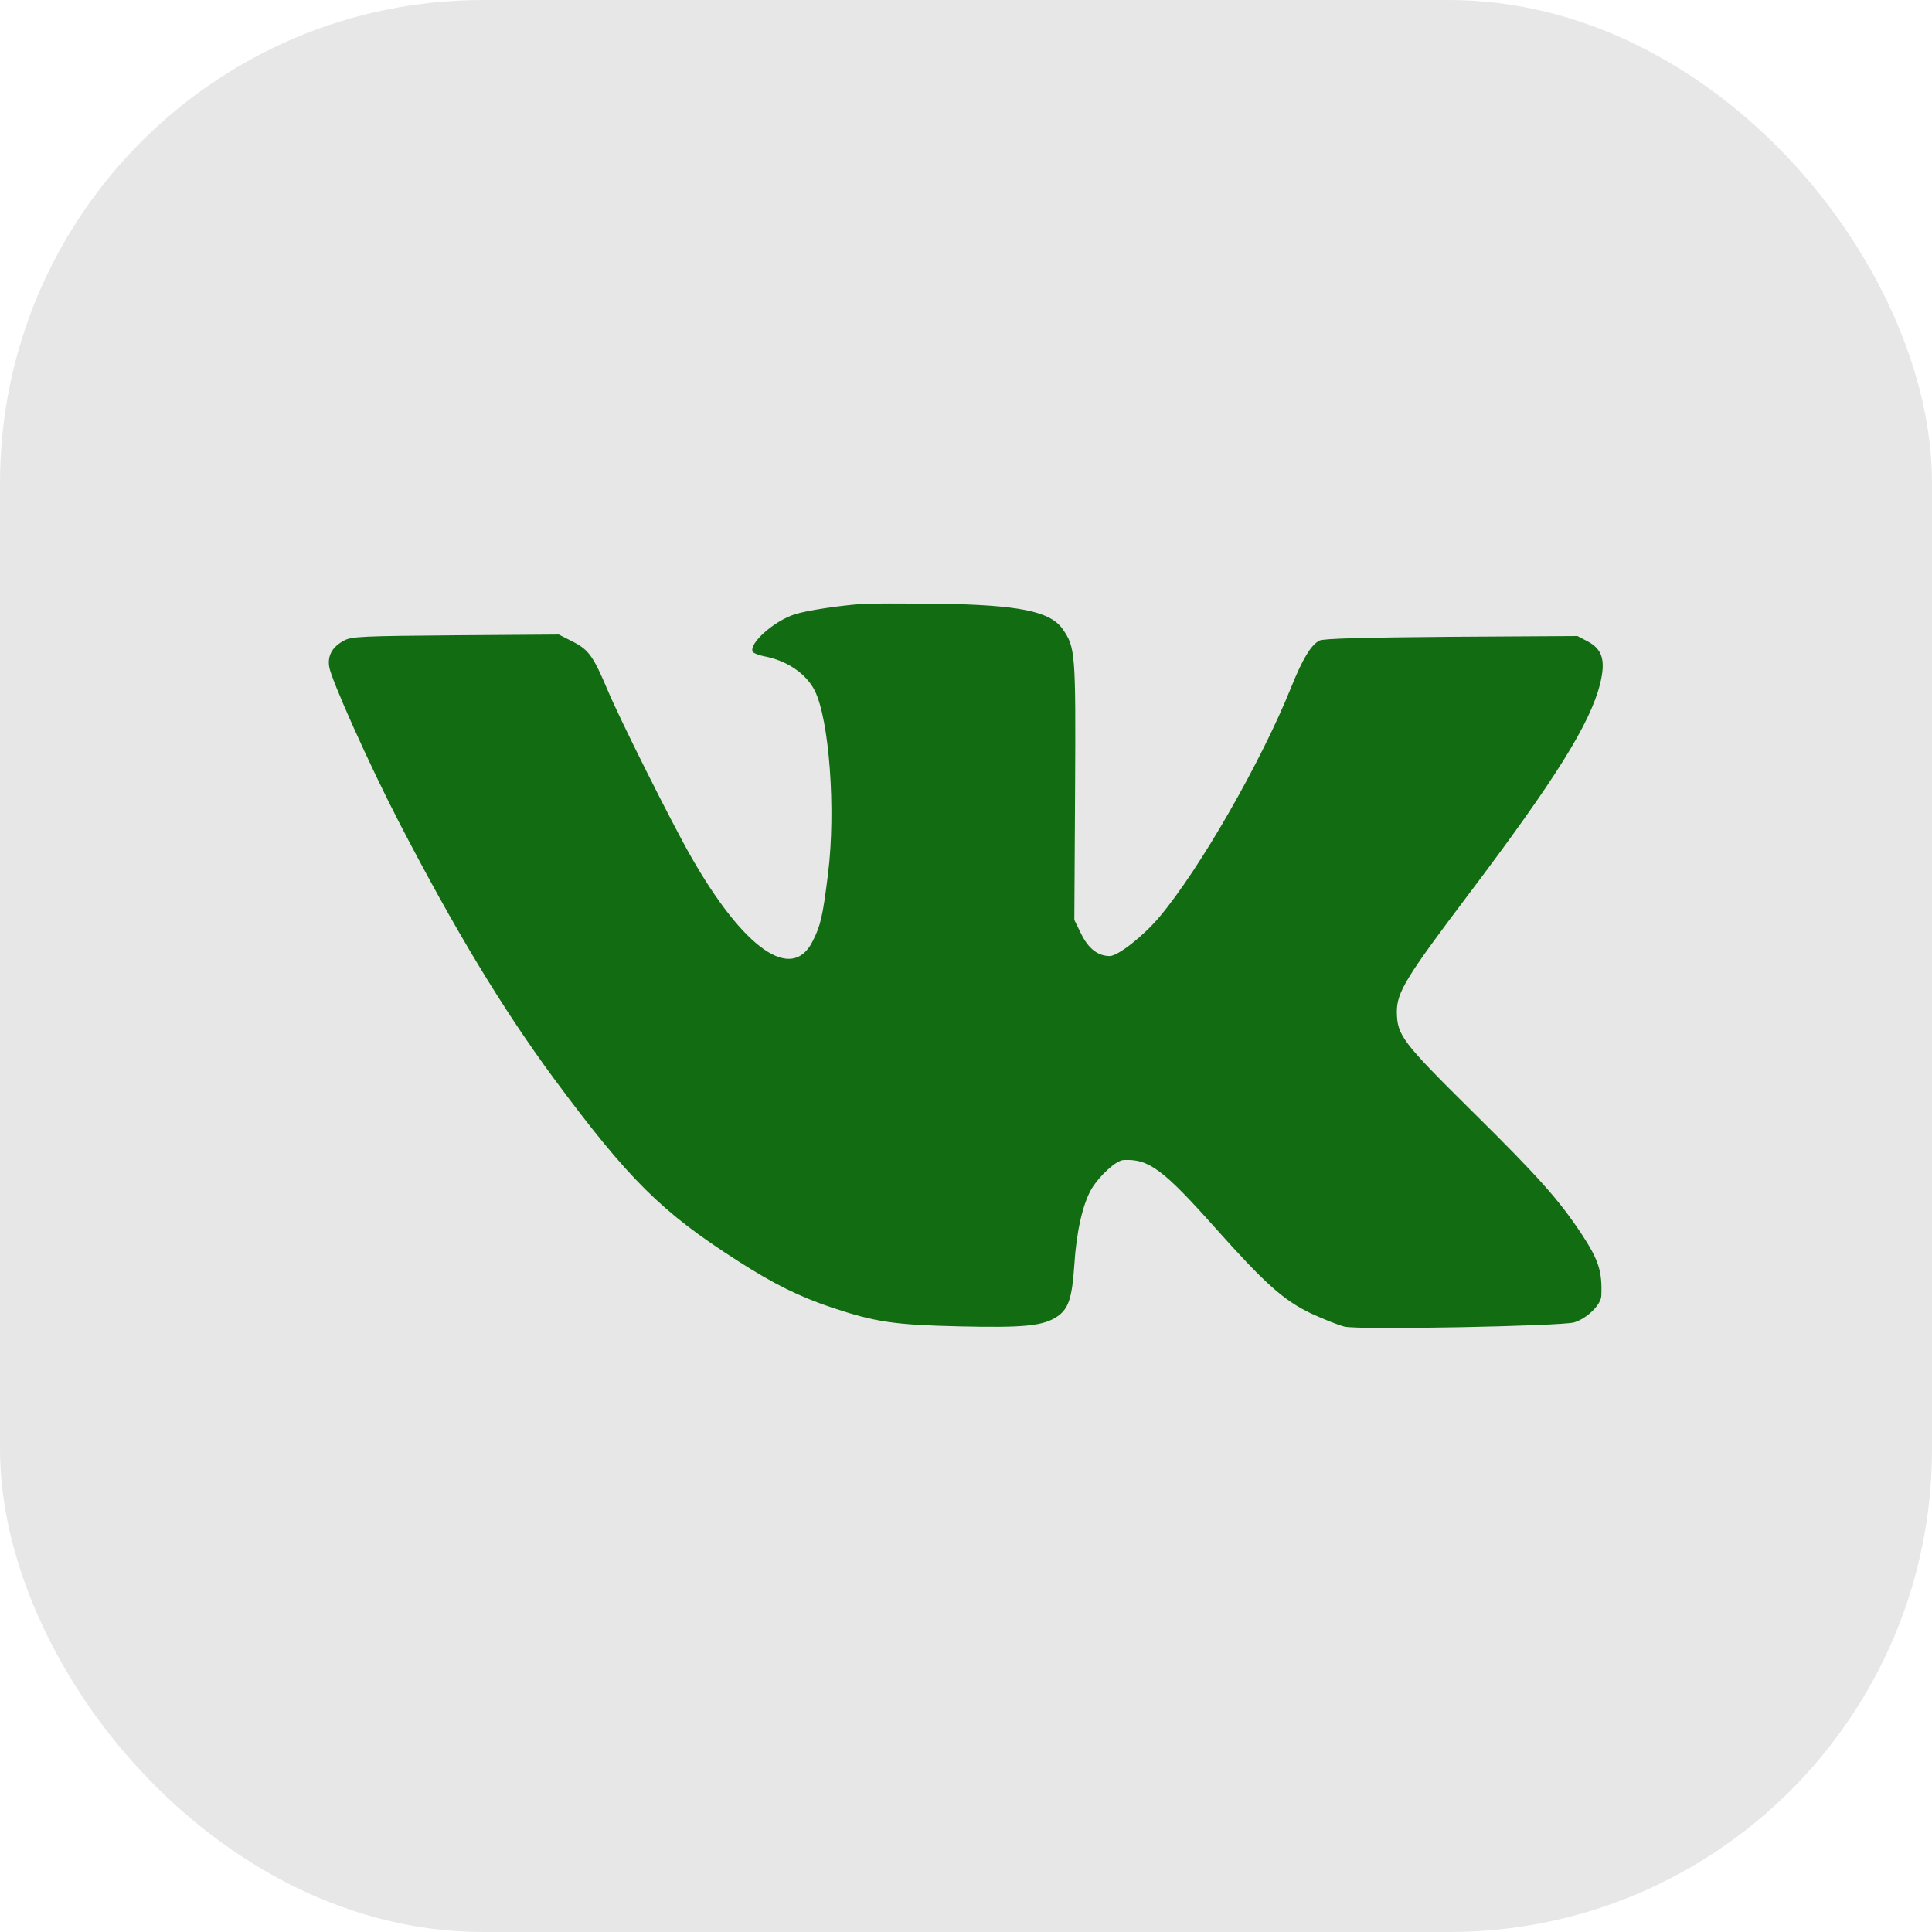 <?xml version="1.0" encoding="UTF-8"?> <svg xmlns="http://www.w3.org/2000/svg" width="100" height="100" viewBox="0 0 100 100" fill="none"> <rect width="100" height="100" rx="25" fill="#E7E7E7"></rect> <path d="M44.65 31.257C43.4 31.347 41.802 31.592 41.17 31.786C40.074 32.121 38.721 33.332 38.966 33.745C39.017 33.809 39.262 33.913 39.533 33.964C40.719 34.183 41.711 34.853 42.163 35.73C42.923 37.225 43.271 41.918 42.859 45.23C42.588 47.422 42.472 47.925 42.059 48.724C40.989 50.864 38.502 49.136 35.769 44.341C34.789 42.639 32.056 37.174 31.45 35.717C30.703 33.951 30.471 33.629 29.633 33.203L28.924 32.843L23.574 32.881C18.74 32.92 18.186 32.946 17.812 33.152C17.206 33.474 16.948 33.925 17.039 34.505C17.116 35.124 19.14 39.636 20.635 42.523C23.548 48.144 26.023 52.23 28.653 55.801C32.533 61.047 34.248 62.749 38.205 65.275C40.048 66.461 41.389 67.119 43.039 67.673C45.308 68.434 46.288 68.575 49.678 68.653C53.042 68.73 54.009 68.627 54.731 68.137C55.311 67.737 55.491 67.183 55.607 65.469C55.711 63.767 56.046 62.311 56.497 61.537C56.909 60.854 57.773 60.055 58.16 60.042C59.462 59.977 60.197 60.519 62.929 63.587C65.495 66.461 66.436 67.299 67.853 67.982C68.498 68.279 69.272 68.588 69.594 68.666C70.367 68.846 80.809 68.64 81.479 68.447C82.149 68.24 82.871 67.531 82.884 67.067C82.936 65.791 82.742 65.211 81.853 63.857C80.667 62.078 79.661 60.944 76.219 57.541C72.559 53.919 72.314 53.584 72.301 52.372C72.301 51.353 72.778 50.58 75.987 46.326C80.512 40.332 82.317 37.432 82.82 35.395C83.116 34.196 82.948 33.616 82.188 33.203L81.647 32.92L75.137 32.959C70.535 32.997 68.537 33.049 68.305 33.152C67.866 33.358 67.415 34.119 66.835 35.562C65.288 39.417 62.104 44.973 60.003 47.473C59.165 48.466 57.863 49.484 57.438 49.484C56.832 49.484 56.329 49.098 55.956 48.324L55.607 47.615L55.646 40.925C55.685 33.719 55.659 33.513 55.002 32.559C54.344 31.631 52.746 31.309 48.453 31.244C46.713 31.231 45.011 31.231 44.65 31.257Z" fill="#126C12"></path> </svg> 